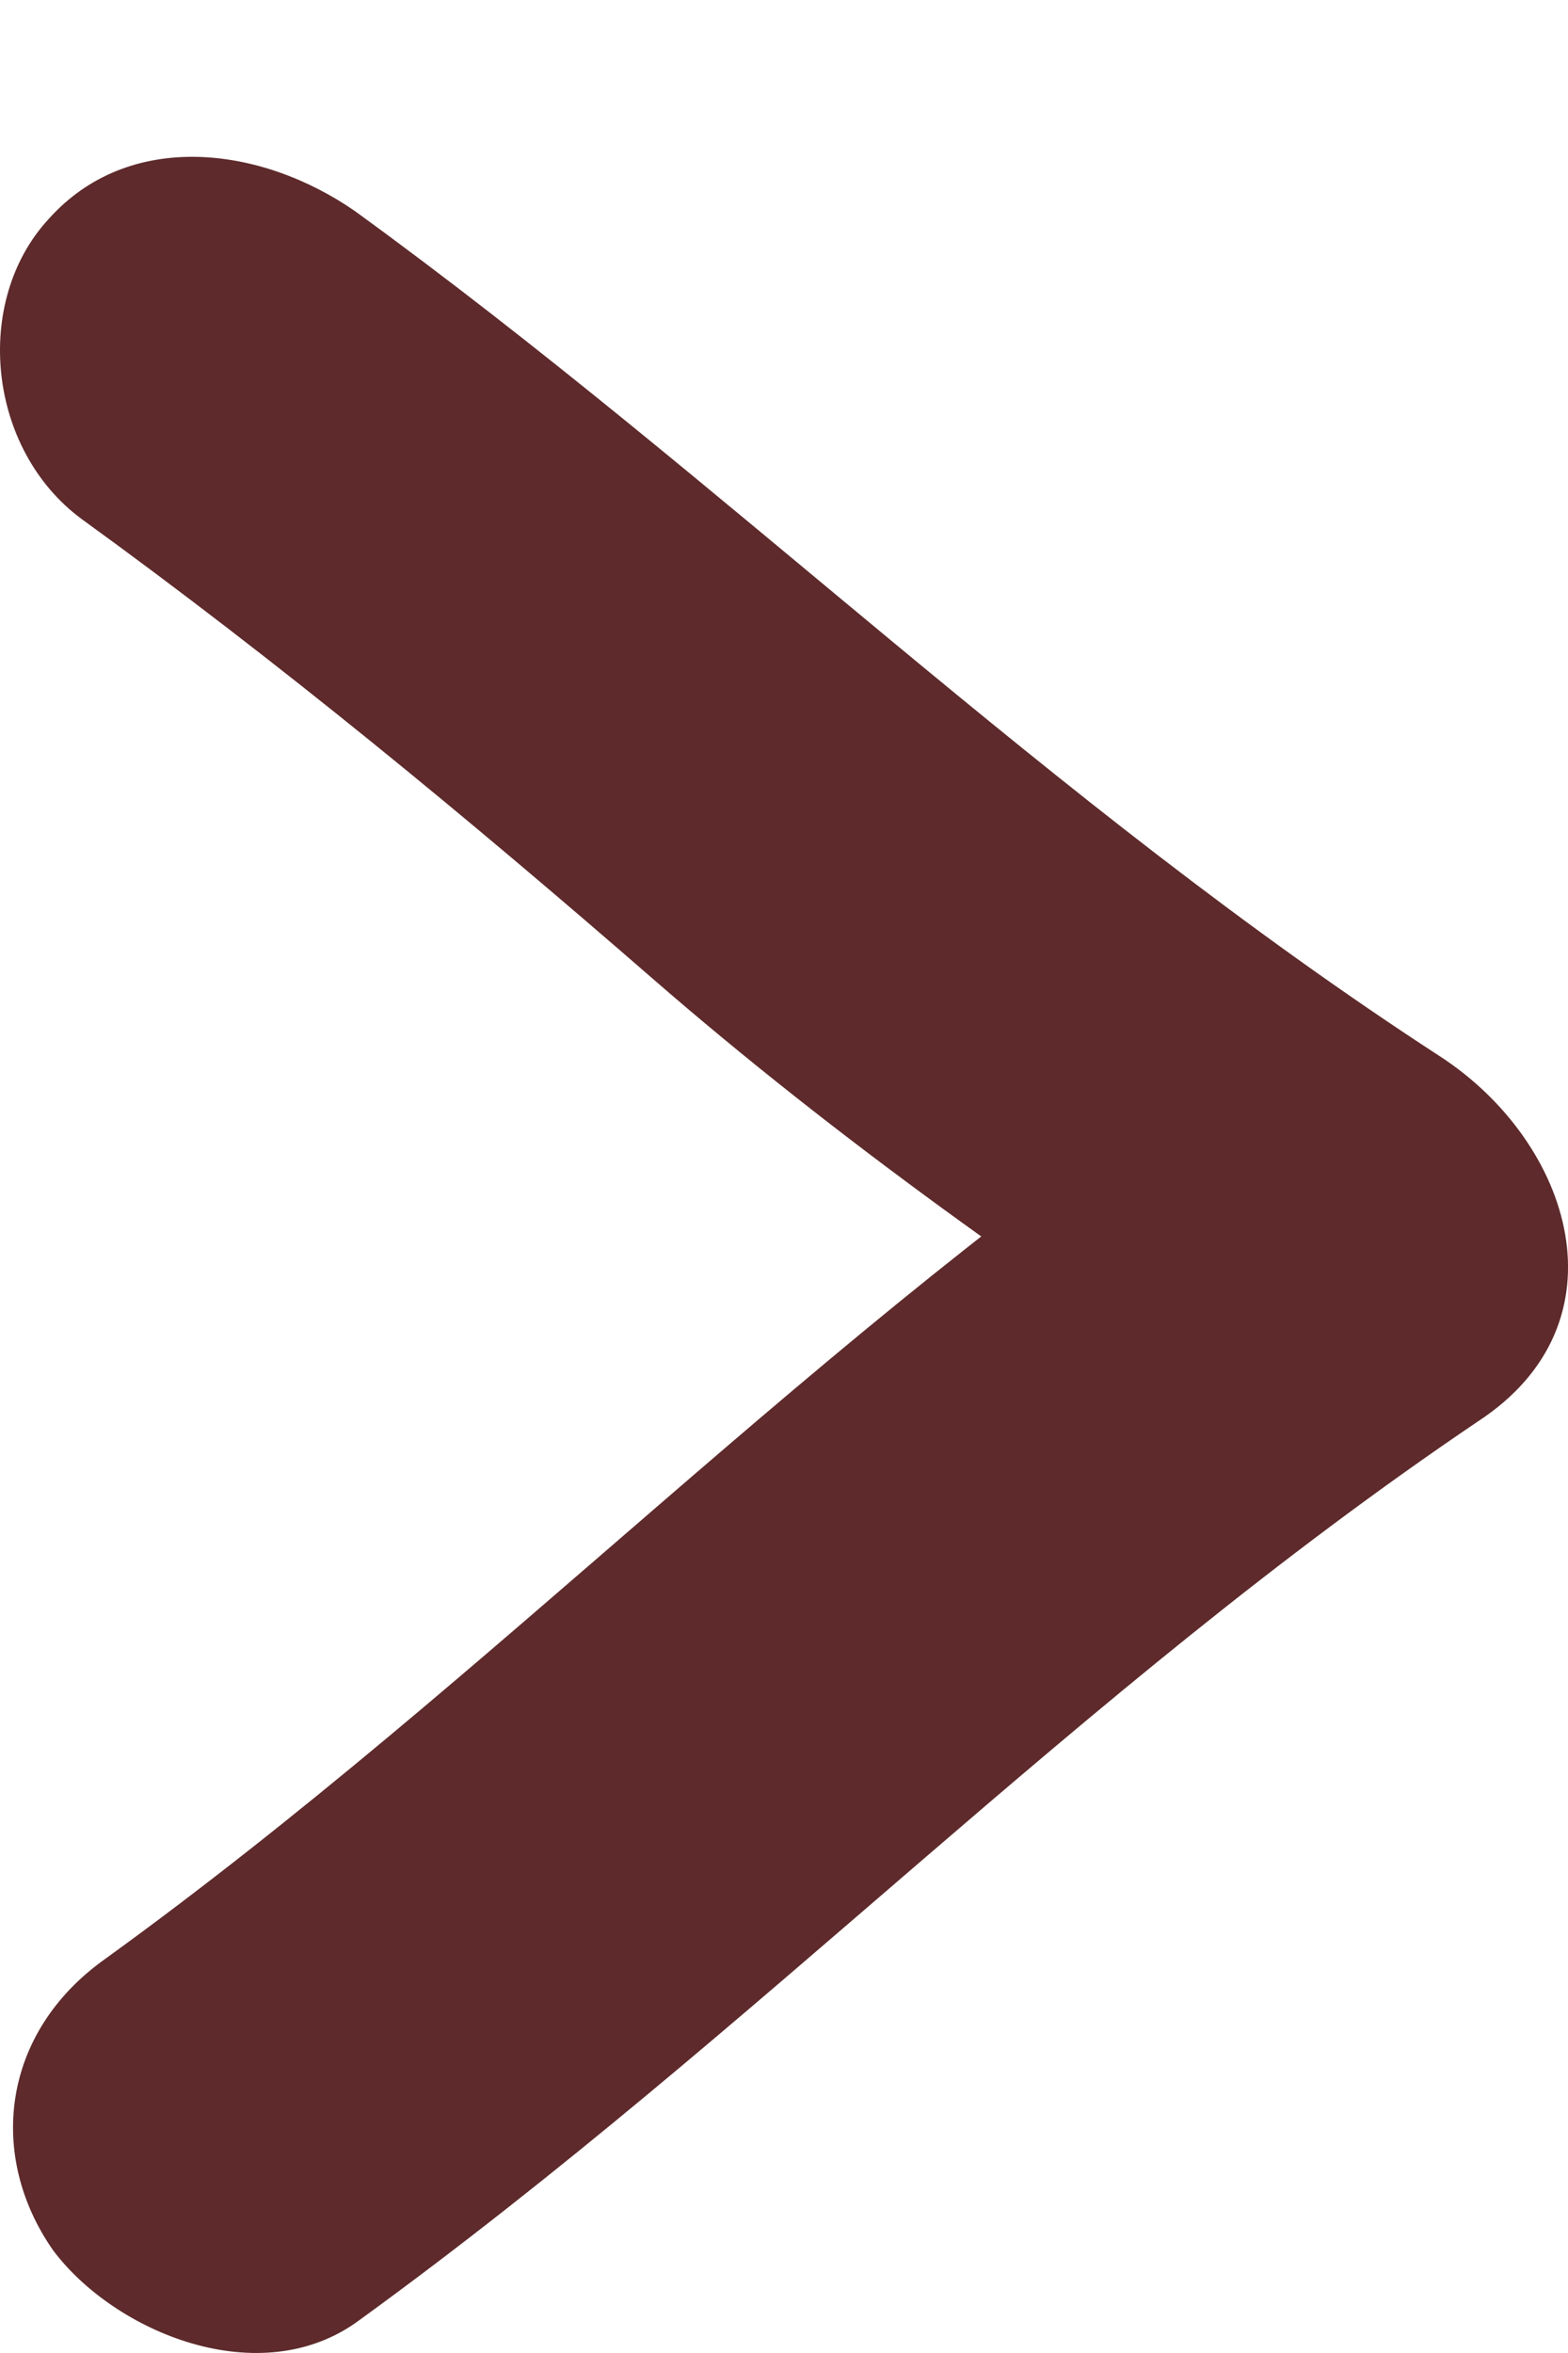 <svg width="6" height="9" viewBox="0 0 6 9" fill="none" xmlns="http://www.w3.org/2000/svg">
<path d="M1.377 8.873C2.911 7.759 4.121 6.473 5.655 5.437C6.233 5.06 6.016 4.37 5.511 4.041C4.012 3.068 2.785 1.844 1.359 0.808C0.998 0.557 0.492 0.494 0.185 0.839C-0.104 1.153 -0.049 1.718 0.312 1.985C1.07 2.534 1.792 3.13 2.496 3.742C3.2 4.354 3.994 4.919 4.825 5.453L4.68 4.056C3.128 5.092 1.9 6.41 0.402 7.493C0.005 7.775 -0.049 8.246 0.203 8.607C0.438 8.921 0.998 9.156 1.377 8.873Z" fill="#5E2A2B"/>
</svg>
